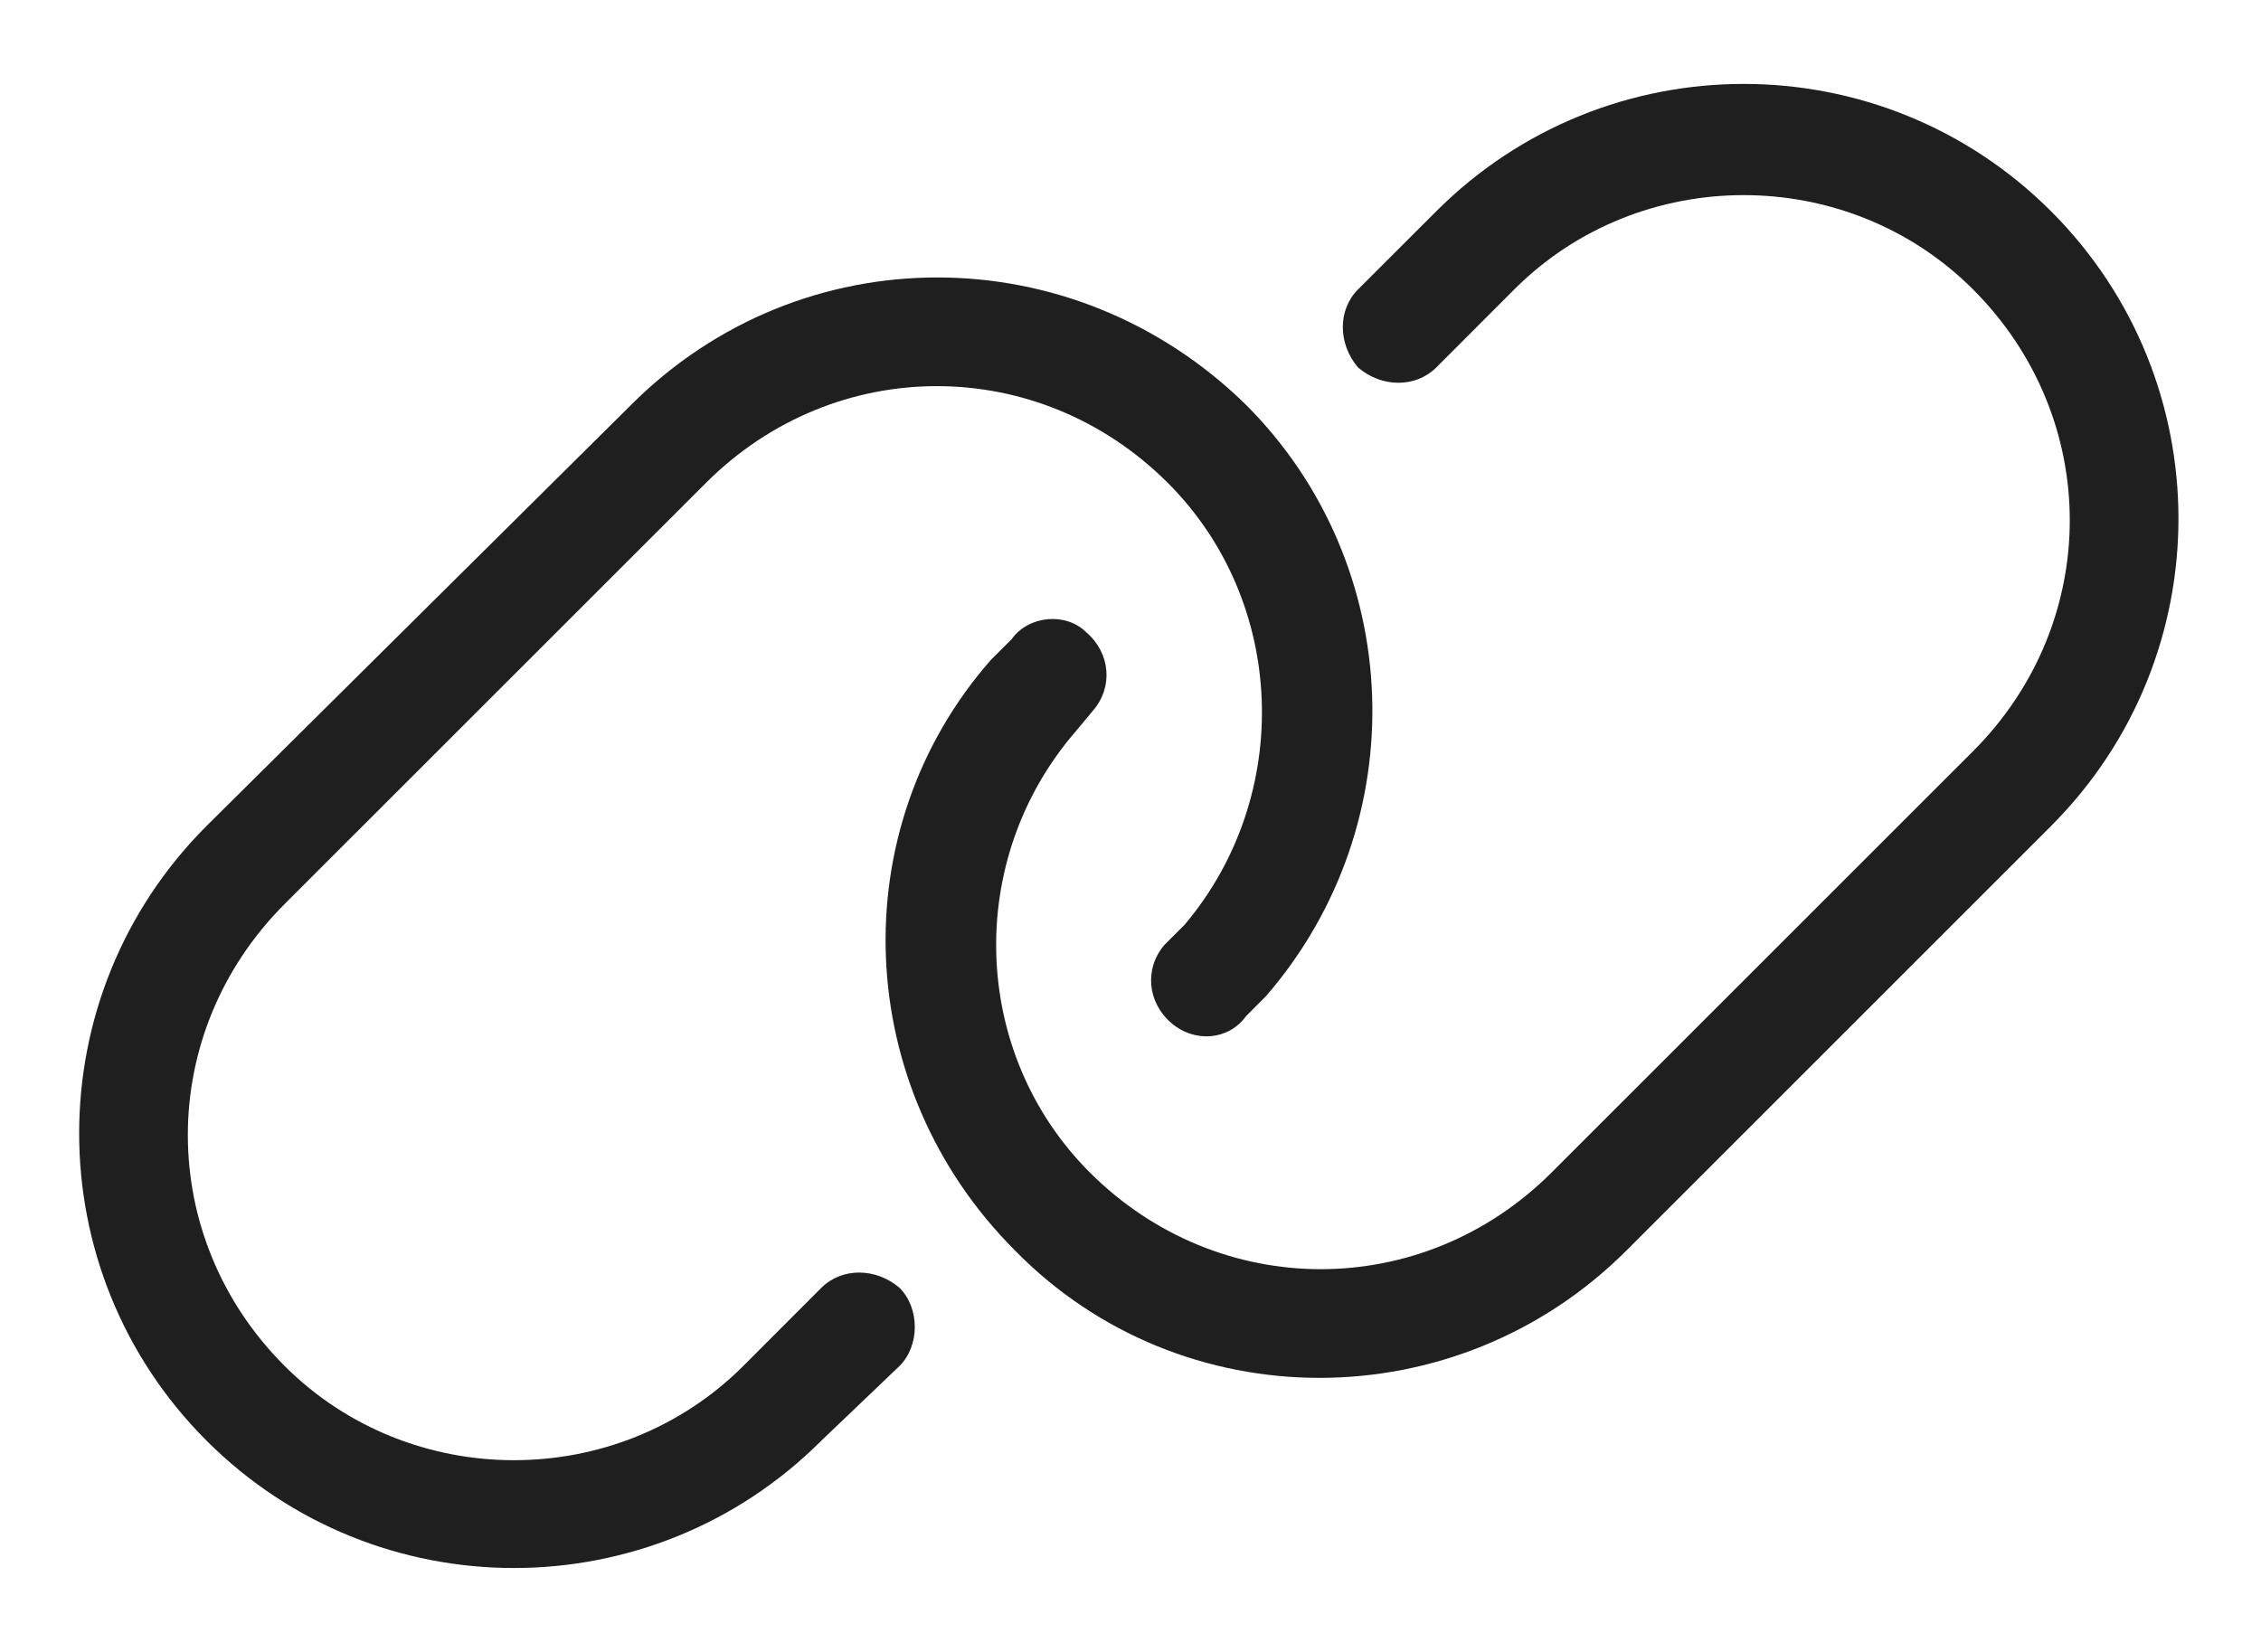 <svg width="26" height="19" viewBox="0 0 26 19" fill="none" xmlns="http://www.w3.org/2000/svg">
<path d="M23.586 9.5L18.703 14.383C16.75 16.336 13.586 16.336 11.672 14.383C9.797 12.508 9.68 9.539 11.398 7.586L11.633 7.352C11.828 7.078 12.258 7.039 12.492 7.273C12.766 7.508 12.805 7.898 12.57 8.172L12.375 8.406C11.086 9.891 11.164 12.117 12.531 13.484C14.016 14.969 16.359 14.969 17.844 13.484L22.688 8.641C24.172 7.156 24.172 4.812 22.688 3.328C21.242 1.883 18.859 1.883 17.414 3.328L16.516 4.227C16.281 4.461 15.891 4.461 15.617 4.227C15.383 3.953 15.383 3.562 15.617 3.328L16.516 2.43C18.469 0.477 21.633 0.477 23.586 2.43C25.539 4.383 25.539 7.547 23.586 9.5ZM2.375 9.5L7.258 4.656C9.211 2.703 12.336 2.703 14.328 4.656C16.164 6.492 16.281 9.461 14.562 11.453L14.328 11.688C14.133 11.961 13.742 12 13.469 11.766C13.195 11.531 13.156 11.141 13.391 10.867L13.625 10.633C14.875 9.148 14.797 6.922 13.43 5.555C11.945 4.07 9.602 4.07 8.117 5.555L3.273 10.398C1.789 11.883 1.789 14.227 3.273 15.711C4.719 17.156 7.102 17.156 8.547 15.711L9.445 14.812C9.68 14.578 10.07 14.578 10.344 14.812C10.578 15.047 10.578 15.477 10.344 15.711L9.445 16.57C7.492 18.523 4.328 18.523 2.375 16.57C0.422 14.617 0.422 11.453 2.375 9.5Z" fill="#1F1F1F"/>
</svg>

